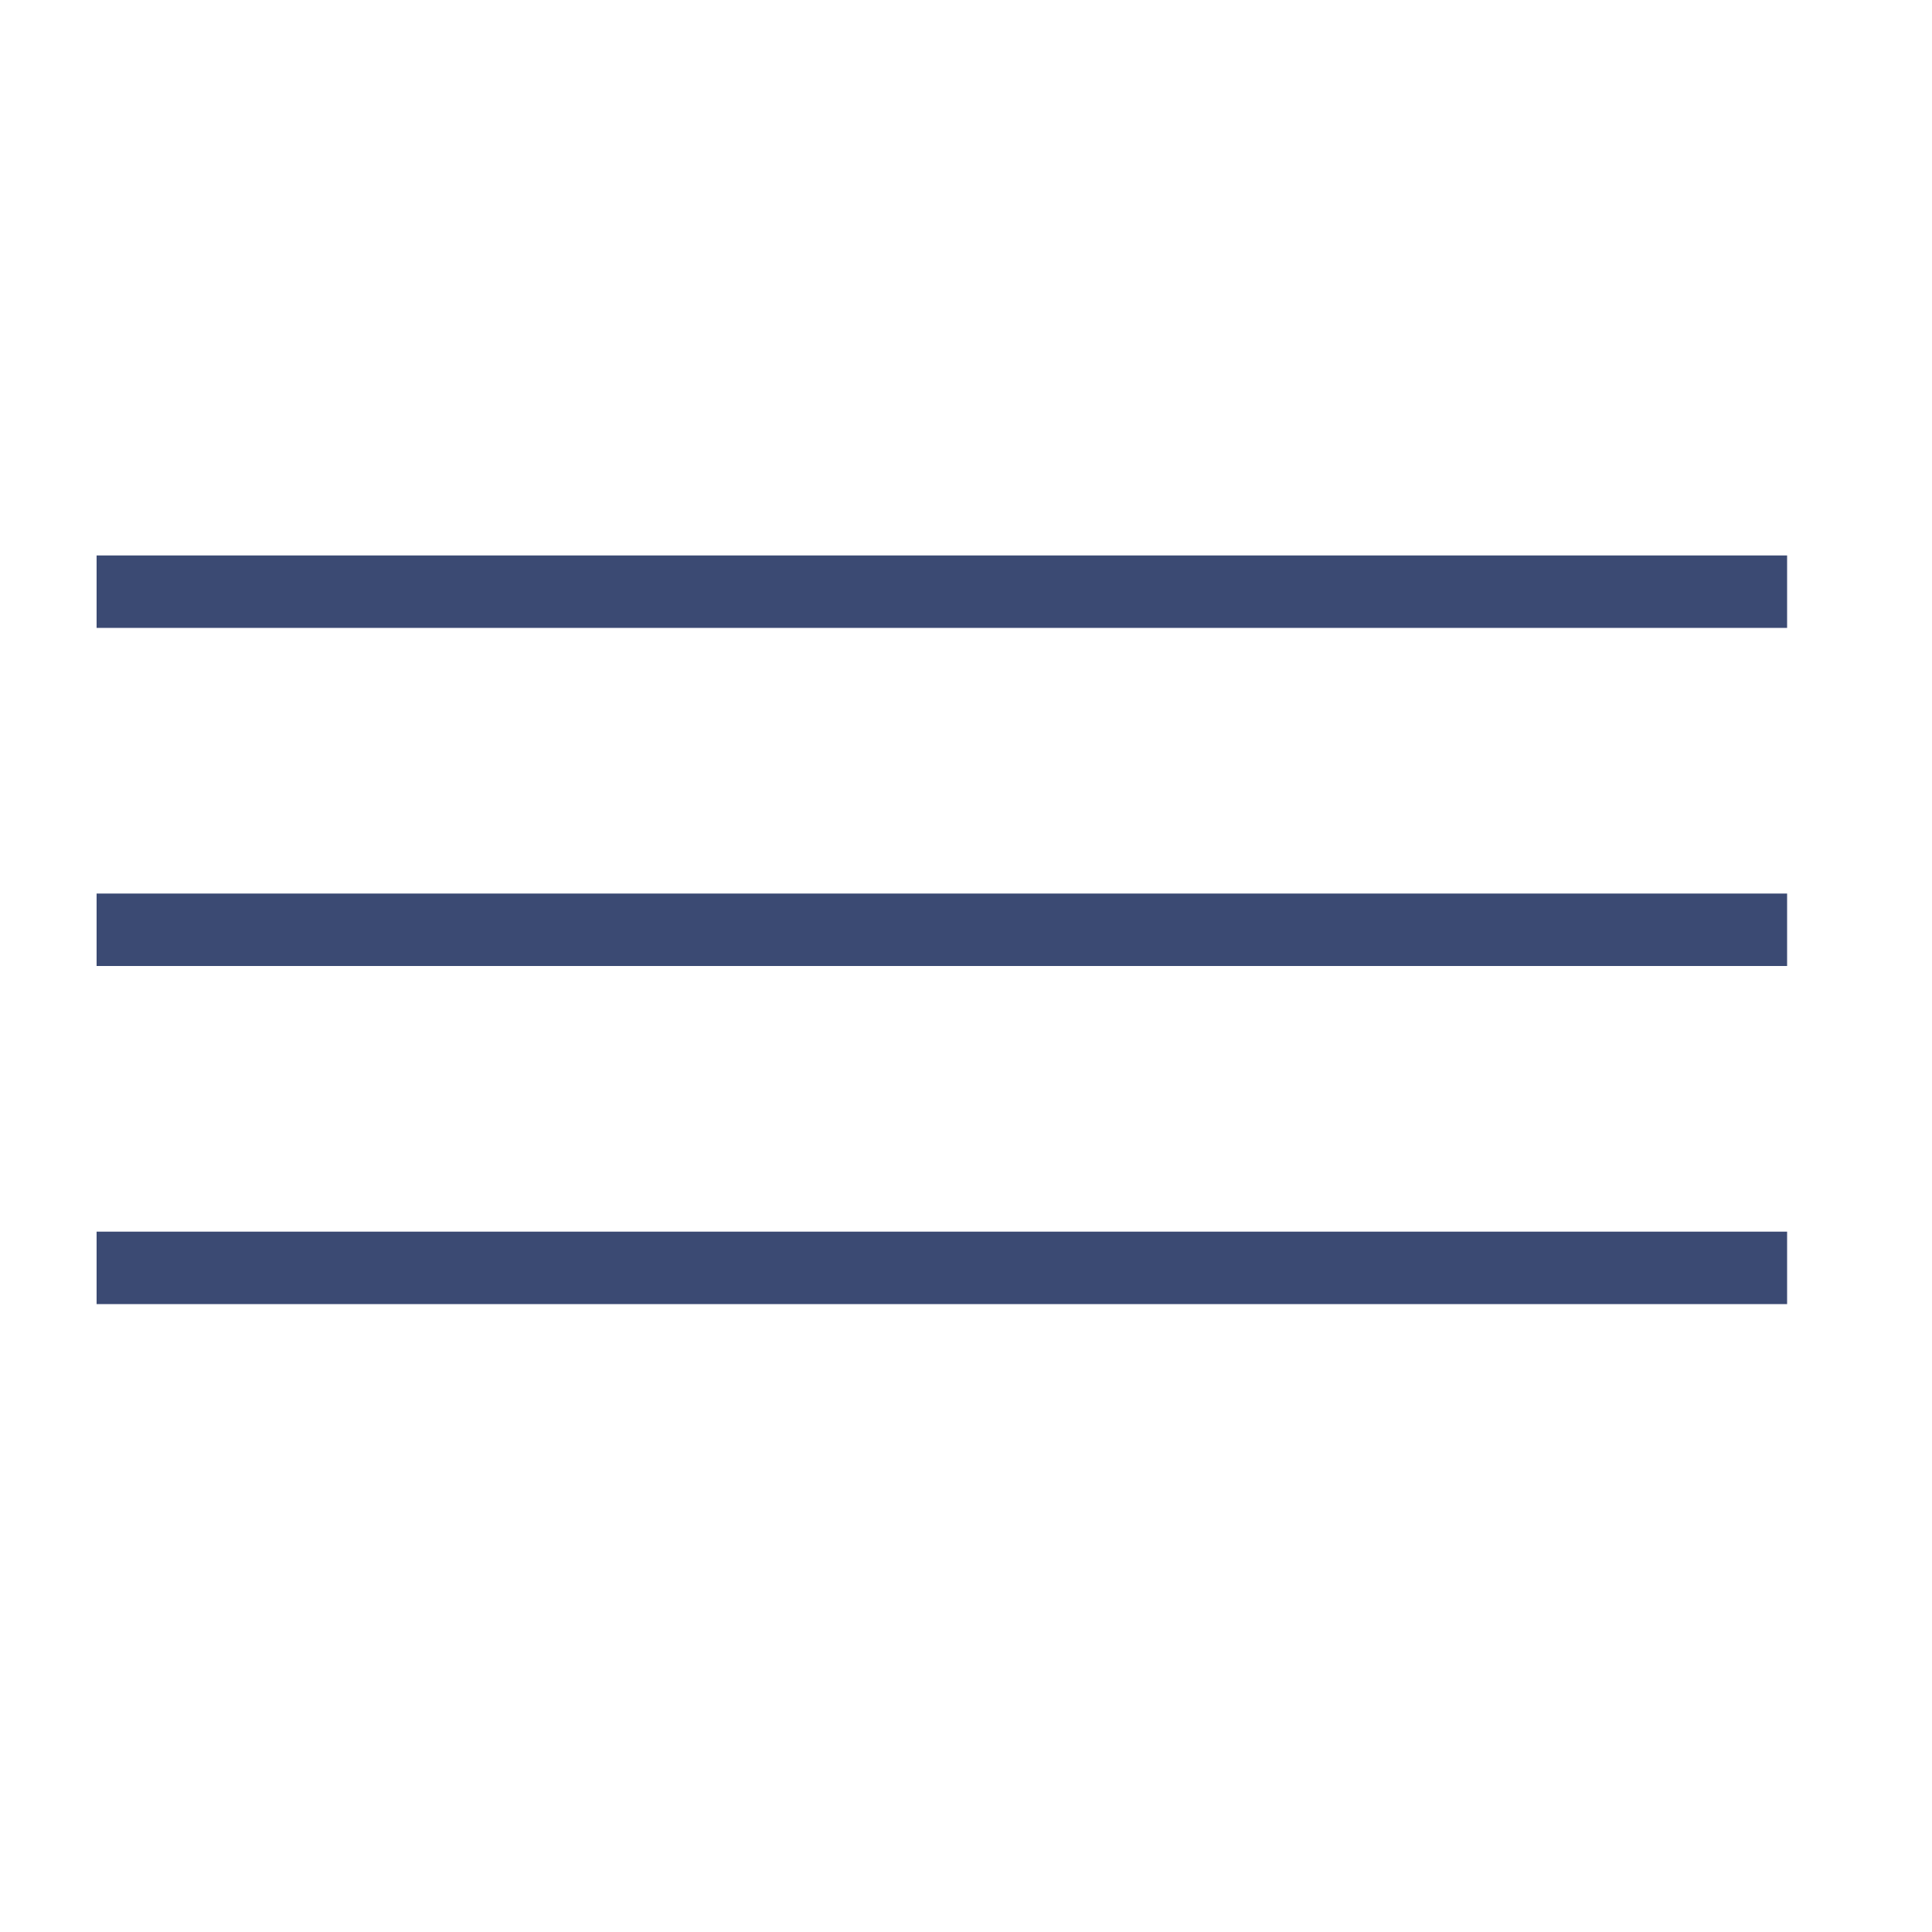 <?xml version="1.0" encoding="UTF-8"?> <svg xmlns="http://www.w3.org/2000/svg" width="40" height="40" viewBox="0 0 40 40" fill="none"><line x1="2" y1="12.25" x2="37" y2="12.25" stroke="#3B4A73" stroke-width="1.5"></line><line x1="2" y1="19.25" x2="37" y2="19.25" stroke="#3B4A73" stroke-width="1.5"></line><line x1="2" y1="26.25" x2="37" y2="26.25" stroke="#3B4A73" stroke-width="1.5"></line></svg> 